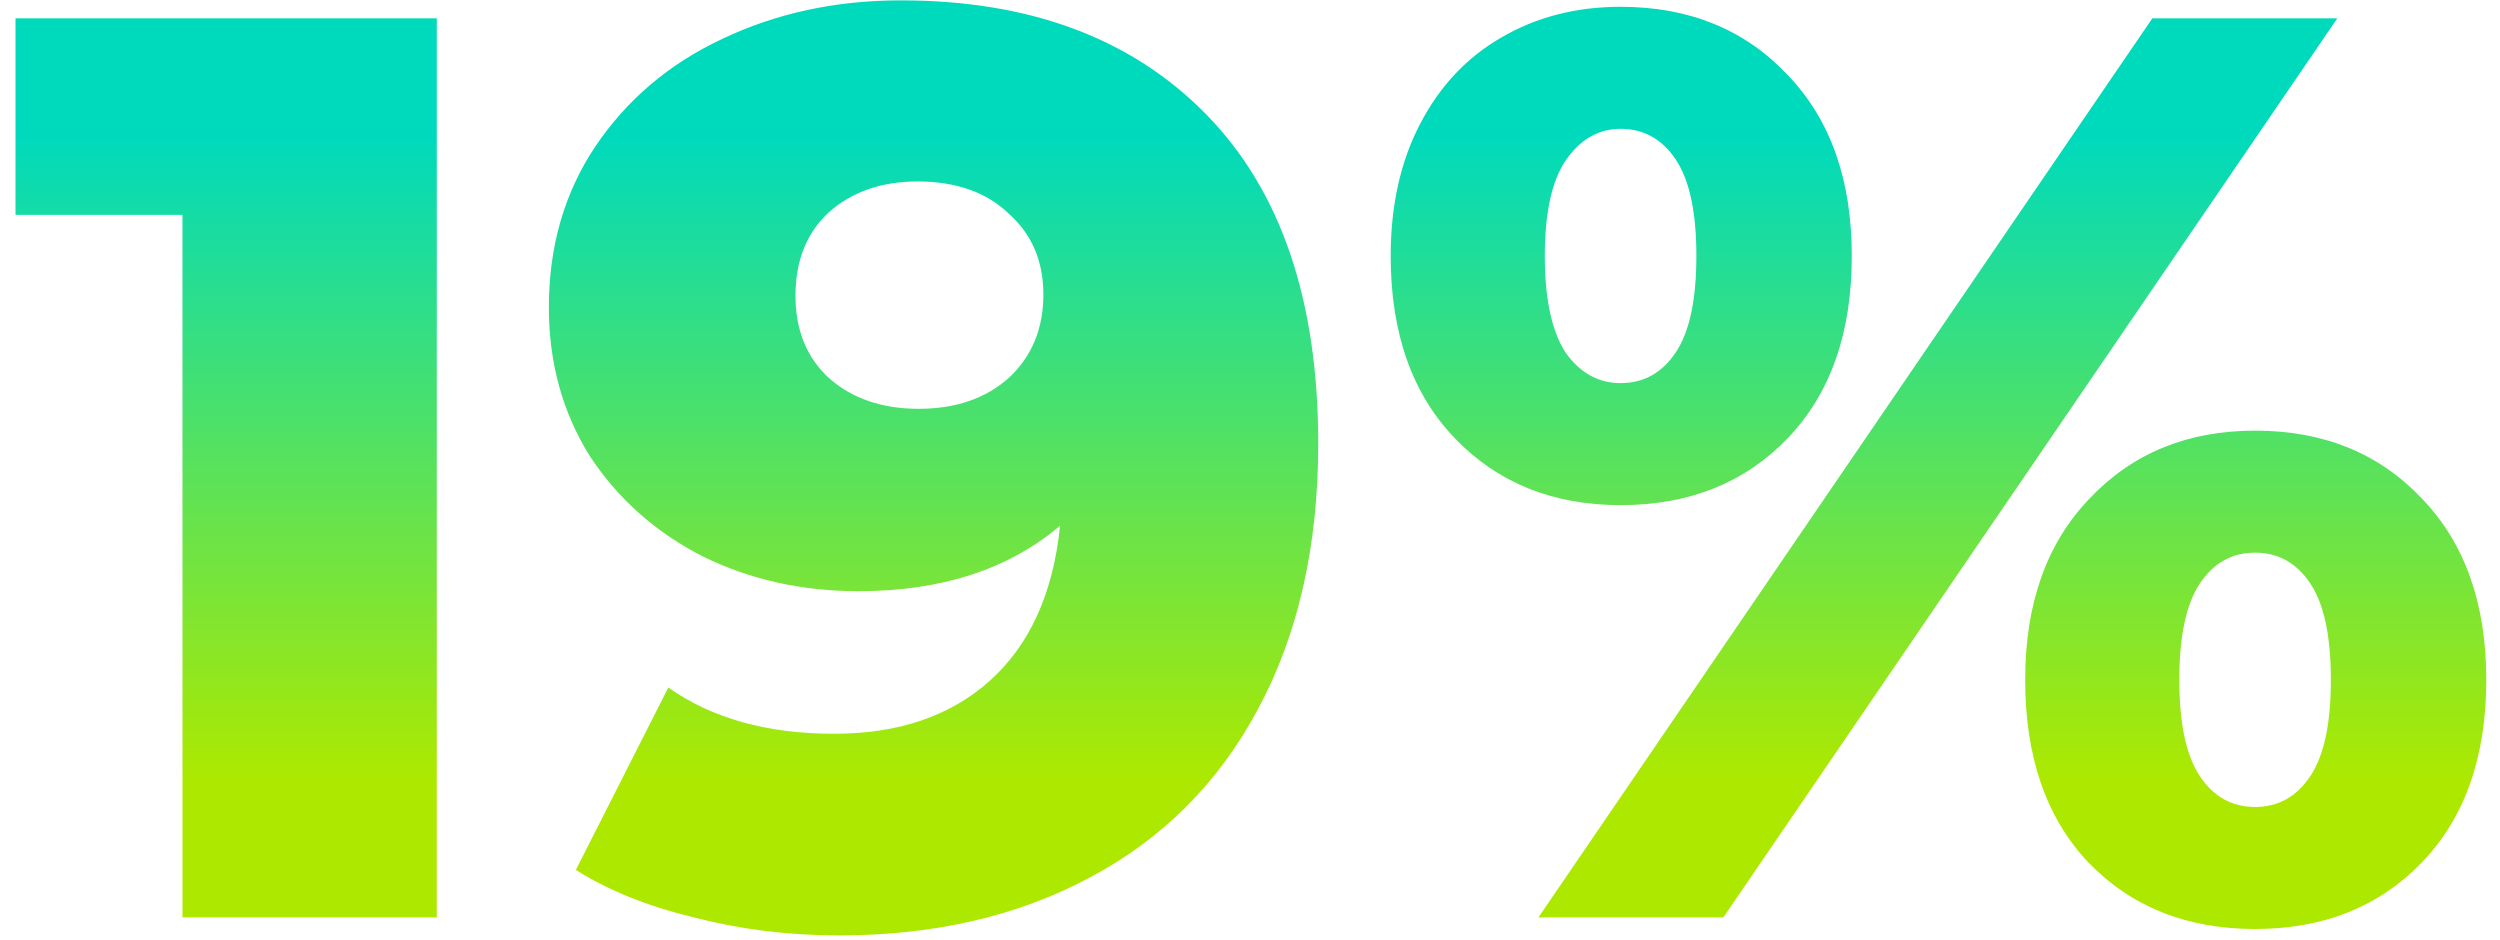 <?xml version="1.0" encoding="UTF-8"?> <svg xmlns="http://www.w3.org/2000/svg" width="109" height="41" viewBox="0 0 109 41" fill="none"> <path d="M19.044 0.8V40H7.956V9.368H0.676V0.8H19.044ZM39.275 0.016C44.913 0.016 49.355 1.677 52.603 5C55.851 8.323 57.475 13.101 57.475 19.336C57.475 23.816 56.598 27.68 54.843 30.928C53.126 34.139 50.681 36.584 47.507 38.264C44.371 39.944 40.731 40.784 36.587 40.784C34.385 40.784 32.275 40.523 30.259 40C28.243 39.515 26.526 38.824 25.107 37.928L29.139 29.976C31.043 31.32 33.451 31.992 36.363 31.992C39.163 31.992 41.422 31.227 43.139 29.696C44.894 28.128 45.92 25.869 46.219 22.92C43.979 24.824 41.048 25.776 37.427 25.776C34.963 25.776 32.705 25.272 30.651 24.264C28.598 23.219 26.955 21.763 25.723 19.896C24.529 17.992 23.931 15.827 23.931 13.4C23.931 10.749 24.603 8.416 25.947 6.4C27.328 4.347 29.177 2.779 31.491 1.696C33.843 0.576 36.438 0.016 39.275 0.016ZM40.059 17.824C41.664 17.824 42.971 17.376 43.979 16.48C44.987 15.547 45.491 14.333 45.491 12.84C45.491 11.384 44.987 10.208 43.979 9.312C43.008 8.379 41.683 7.912 40.003 7.912C38.435 7.912 37.147 8.36 36.139 9.256C35.169 10.152 34.683 11.365 34.683 12.896C34.683 14.389 35.169 15.584 36.139 16.48C37.147 17.376 38.454 17.824 40.059 17.824ZM70.658 22.024C67.709 22.024 65.301 21.053 63.434 19.112C61.568 17.171 60.634 14.52 60.634 11.16C60.634 8.957 61.064 7.035 61.922 5.392C62.781 3.749 63.957 2.499 65.45 1.64C66.981 0.744 68.717 0.296 70.658 0.296C73.645 0.296 76.072 1.285 77.938 3.264C79.805 5.205 80.738 7.837 80.738 11.16C80.738 14.52 79.805 17.171 77.938 19.112C76.072 21.053 73.645 22.024 70.658 22.024ZM93.842 0.8H101.906L75.138 40H67.074L93.842 0.8ZM70.658 16.704C71.666 16.704 72.469 16.256 73.066 15.36C73.664 14.464 73.962 13.064 73.962 11.16C73.962 9.256 73.664 7.856 73.066 6.96C72.469 6.064 71.666 5.616 70.658 5.616C69.688 5.616 68.885 6.083 68.25 7.016C67.653 7.912 67.354 9.293 67.354 11.16C67.354 13.027 67.653 14.427 68.25 15.36C68.885 16.256 69.688 16.704 70.658 16.704ZM98.322 40.504C95.336 40.504 92.909 39.533 91.042 37.592C89.213 35.651 88.298 33 88.298 29.64C88.298 26.317 89.232 23.685 91.098 21.744C92.965 19.765 95.373 18.776 98.322 18.776C101.309 18.776 103.736 19.765 105.602 21.744C107.469 23.685 108.402 26.317 108.402 29.64C108.402 33 107.469 35.651 105.602 37.592C103.736 39.533 101.309 40.504 98.322 40.504ZM98.322 35.184C99.33 35.184 100.133 34.736 100.73 33.84C101.328 32.944 101.626 31.544 101.626 29.64C101.626 27.736 101.328 26.336 100.73 25.44C100.133 24.544 99.33 24.096 98.322 24.096C97.314 24.096 96.512 24.544 95.914 25.44C95.317 26.336 95.018 27.736 95.018 29.64C95.018 31.544 95.317 32.944 95.914 33.84C96.512 34.736 97.314 35.184 98.322 35.184Z" fill="url(#paint0_linear_529_236)"></path> <defs> <linearGradient id="paint0_linear_529_236" x1="55" y1="6" x2="55" y2="34" gradientUnits="userSpaceOnUse"> <stop stop-color="#00DABC"></stop> <stop offset="1" stop-color="#ADE900"></stop> </linearGradient> </defs> </svg> 